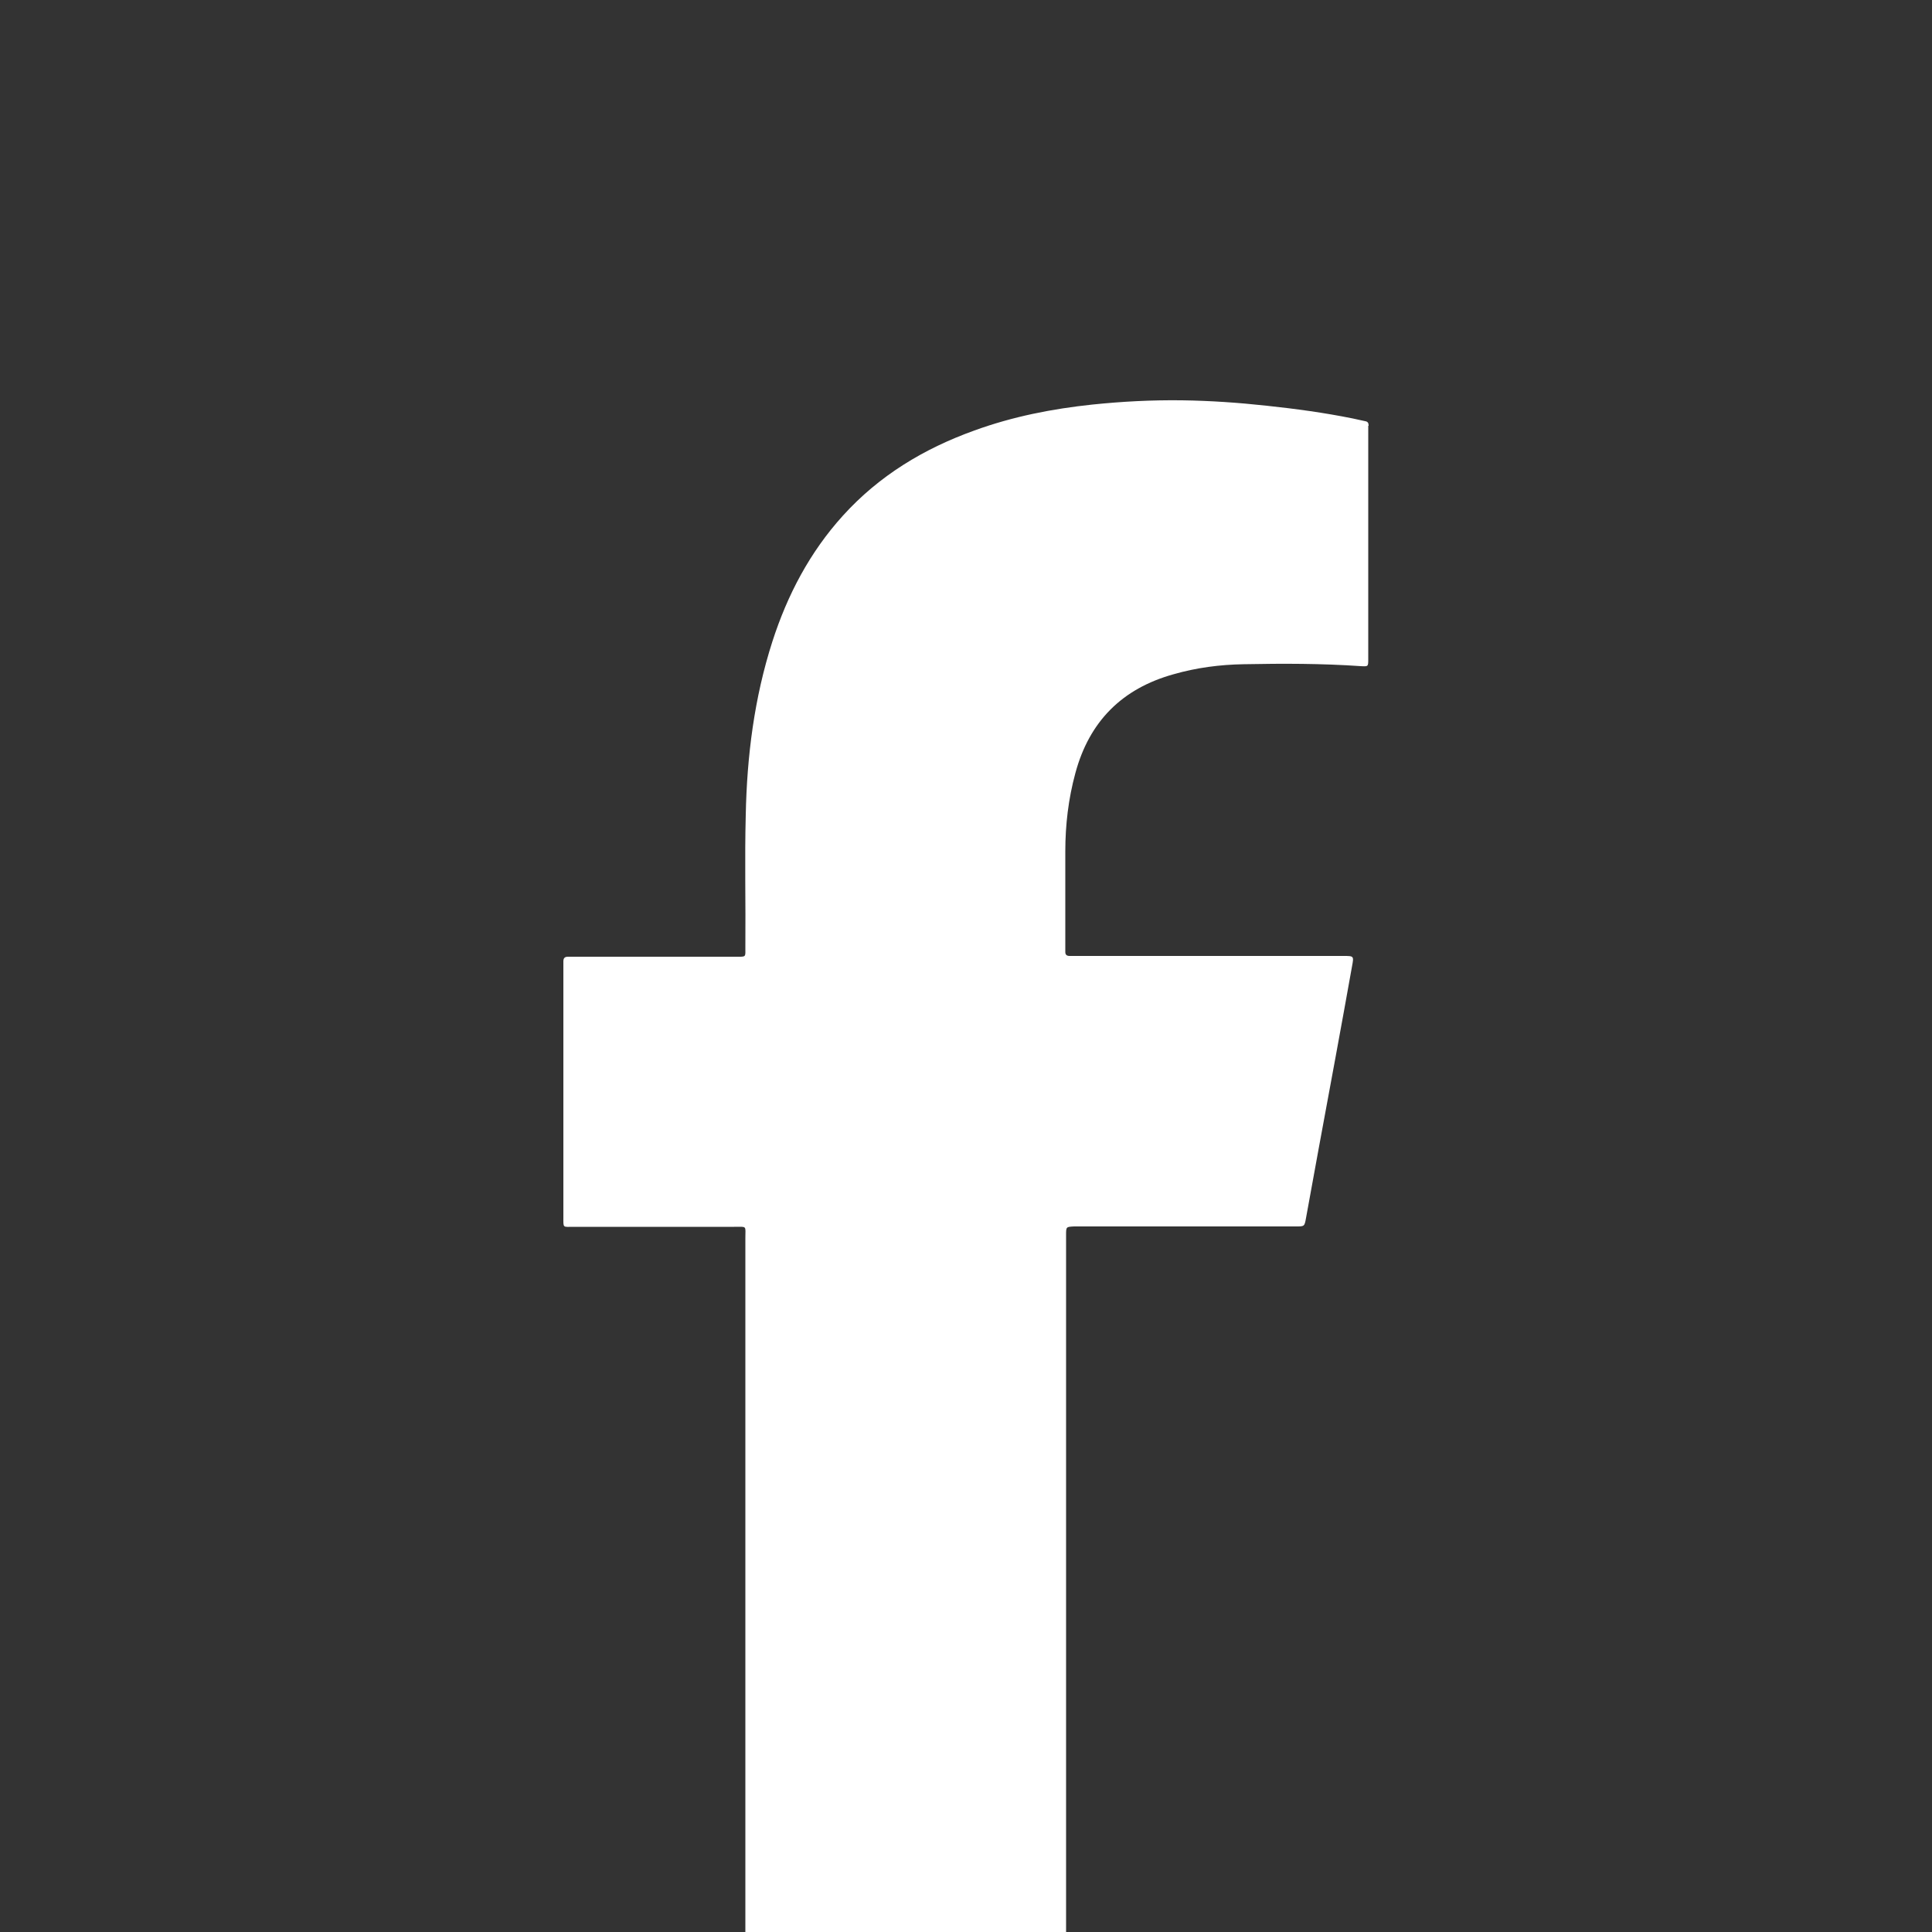 <?xml version="1.0" encoding="UTF-8"?>
<svg id="Layer_1" data-name="Layer 1" xmlns="http://www.w3.org/2000/svg" viewBox="0 0 50 50">
  <rect x="0" y="0" width="50" height="50" fill="#333333" stroke="none"/>
  <defs>
    <style>
      .cls-1 {
        fill: #fff;
        stroke-width: 0px;
      }
    </style>
  </defs>
  <path class="cls-1" d="M35.42,11.02c0-.07-.02-.11-.09-.12-.11-.02-.21-.05-.32-.07-.74-.15-1.48-.25-2.23-.33-.73-.08-1.46-.13-2.19-.14-.78-.01-1.55.03-2.32.11-1.04.11-2.06.31-3.05.67-1.31.47-2.47,1.17-3.41,2.21-.85.94-1.43,2.04-1.82,3.25-.47,1.46-.66,2.97-.69,4.49-.03,1.14,0,2.28-.01,3.42,0,.27.03.25-.25.25-1.4,0-2.79,0-4.19,0-.05,0-.1,0-.15,0-.08,0-.12.03-.12.12,0,.04,0,.09,0,.13,0,2.16,0,4.33,0,6.49,0,.29-.02.25.27.25,1.38,0,2.76,0,4.15,0,.34,0,.29-.04.29.29,0,4.88,0,9.76,0,14.63,0,.09,0,.18,0,.26,0,0,0,0,0,0v3.08h8.3v-2.58s0,0,0,0c0-.09,0-.18,0-.26,0-3.15,0-6.3,0-9.46,0-1.92,0-3.83,0-5.75,0-.21,0-.21.21-.22.05,0,.1,0,.15,0,1.86,0,3.73,0,5.59,0,.22,0,.22,0,.26-.22.11-.6.22-1.21.33-1.81.29-1.57.58-3.13.86-4.7.05-.27.05-.27-.22-.27-2.3,0-4.61,0-6.91,0-.06,0-.12,0-.18,0-.07,0-.11-.03-.11-.1,0-.04,0-.07,0-.11,0-.83,0-1.67,0-2.5,0-.68.08-1.36.26-2.02.36-1.34,1.21-2.19,2.54-2.56.59-.17,1.2-.25,1.82-.26,1.01-.02,2.02-.02,3.03.05.19.01.19.01.19-.18,0-.02,0-.04,0-.07,0-1.95,0-3.89,0-5.84,0-.04,0-.09,0-.13Z"/>
</svg>